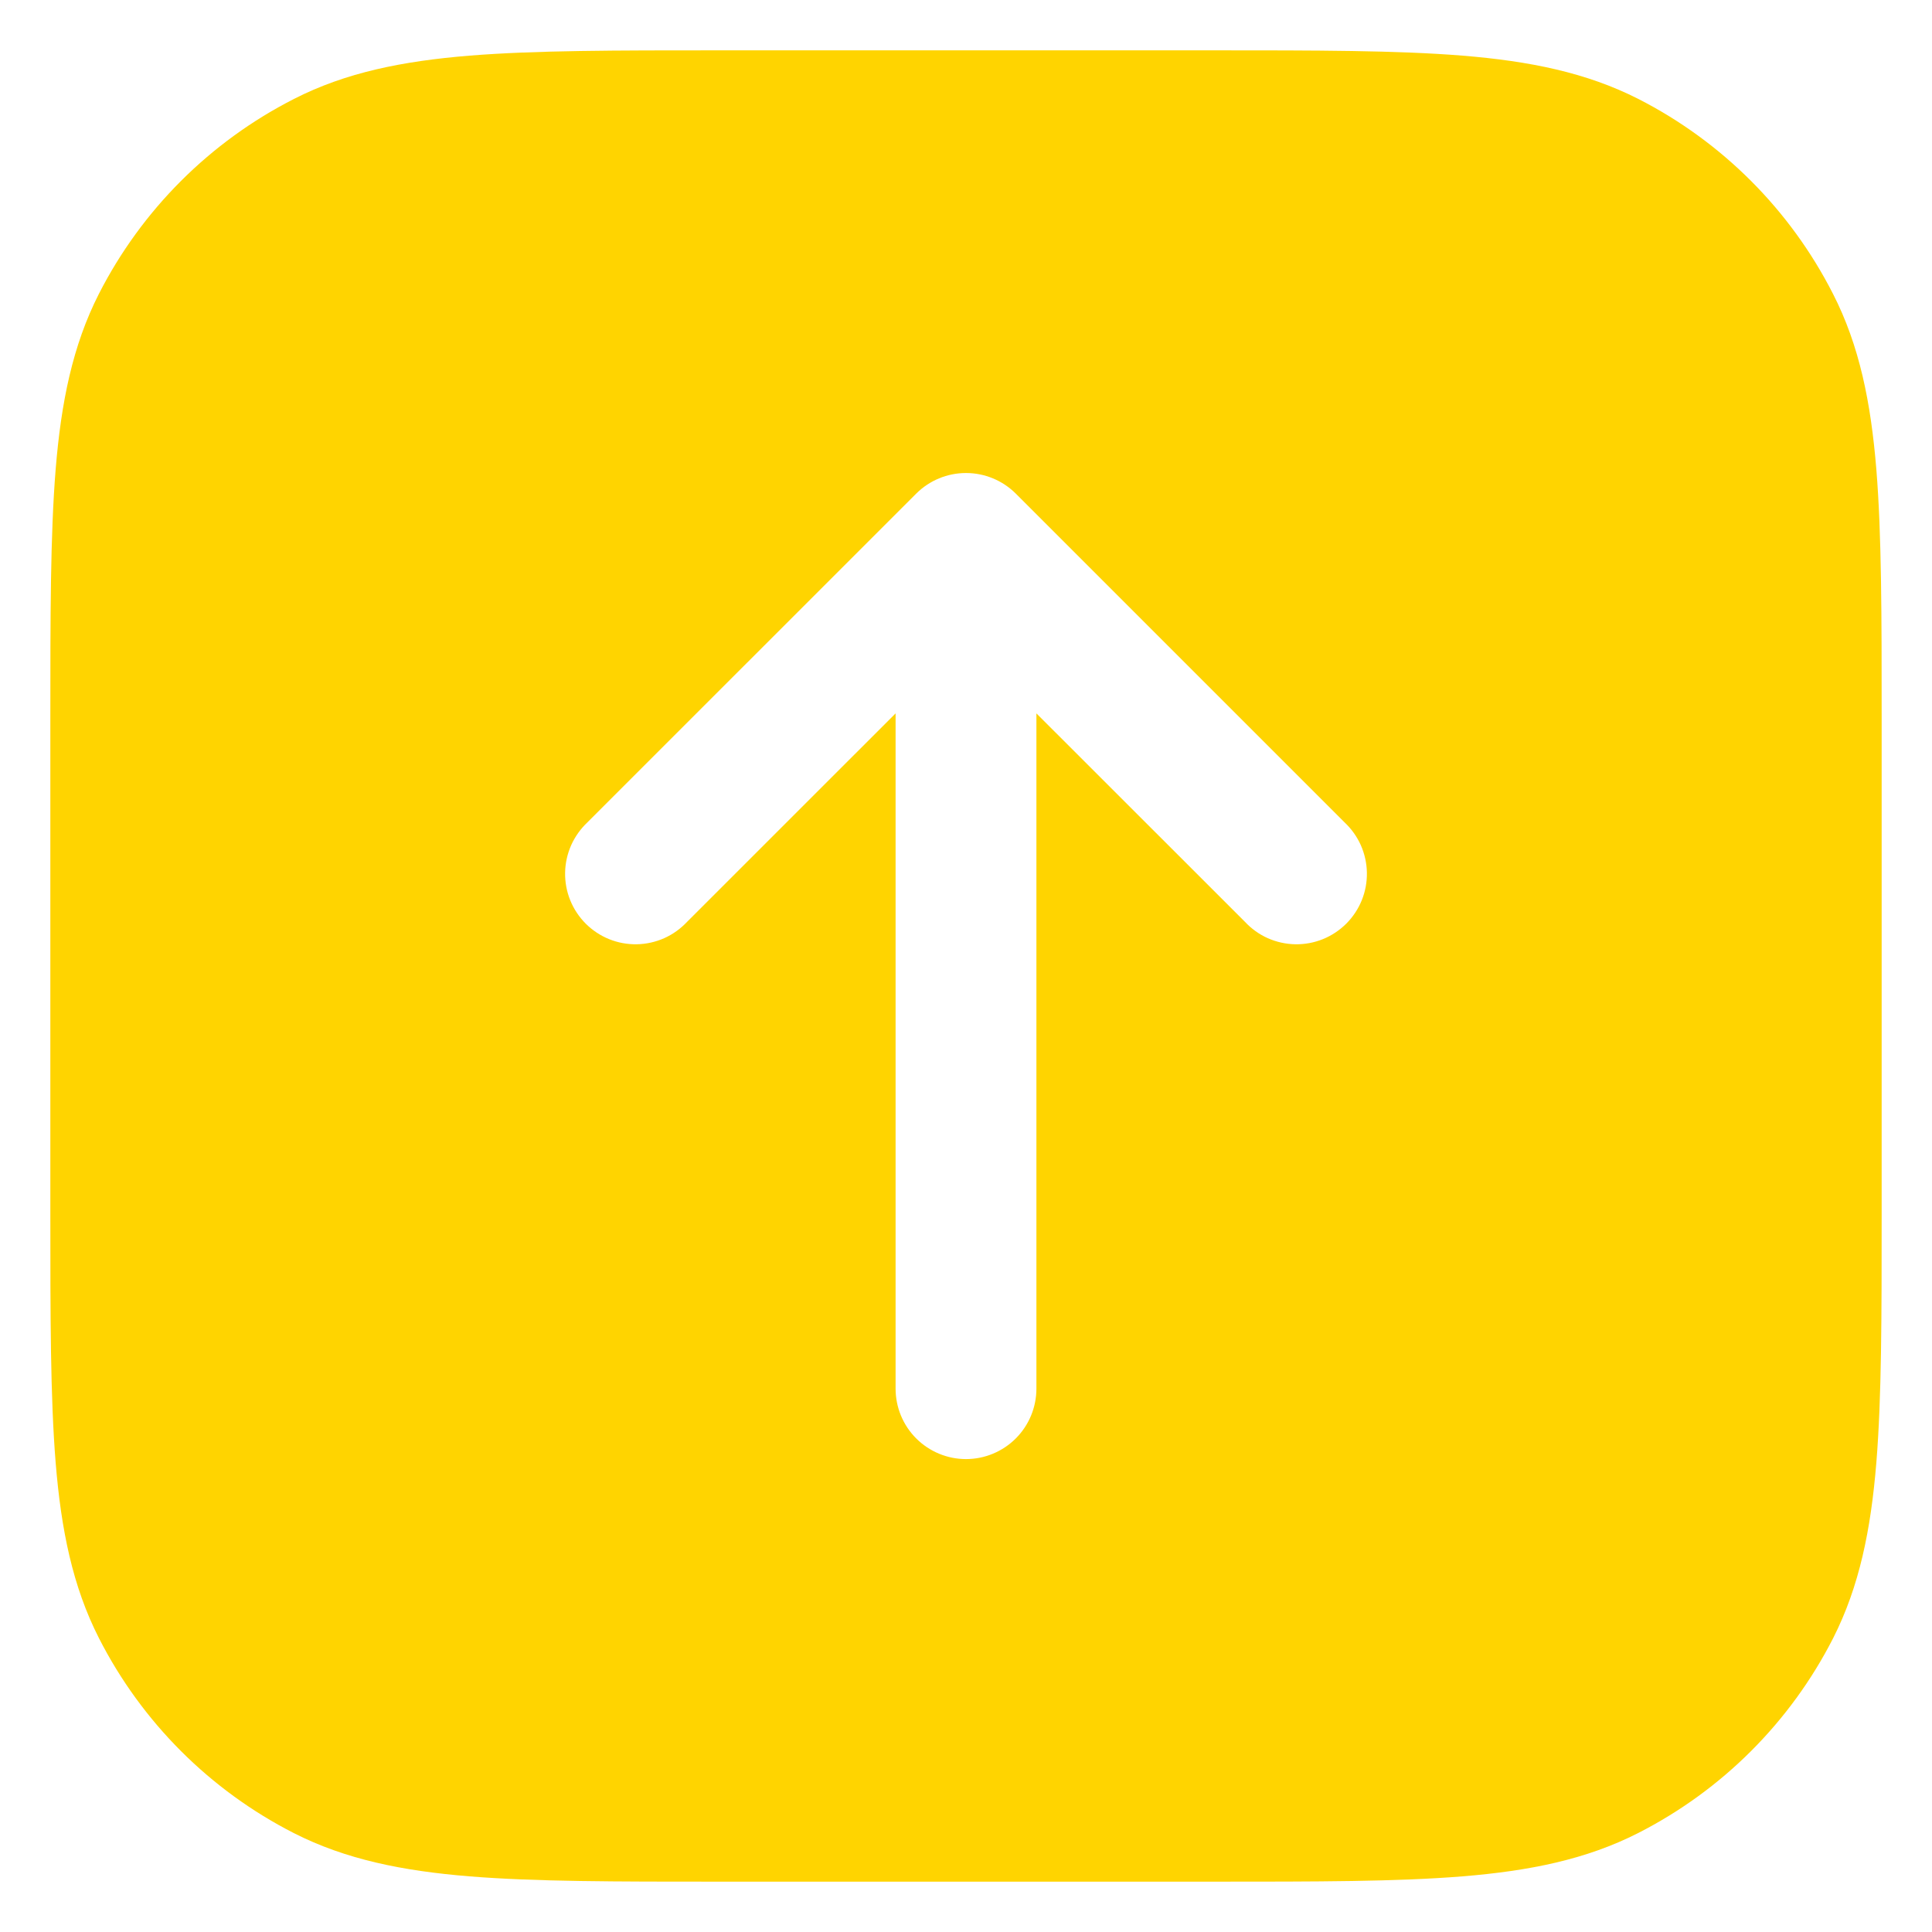 <svg width="36" height="36" viewBox="0 0 36 36" fill="none" xmlns="http://www.w3.org/2000/svg">
<path d="M13.392 0.938H22.608C24.519 0.938 26.034 0.938 27.254 1.037C28.503 1.139 29.559 1.352 30.525 1.842C32.089 2.64 33.36 3.912 34.156 5.477C34.648 6.439 34.861 7.497 34.963 8.746C35.062 9.966 35.062 11.481 35.062 13.392V22.608C35.062 24.519 35.062 26.034 34.963 27.254C34.861 28.503 34.648 29.559 34.158 30.525C33.361 32.088 32.089 33.359 30.525 34.156C29.559 34.648 28.503 34.861 27.254 34.963C26.034 35.062 24.519 35.062 22.608 35.062H13.392C11.481 35.062 9.966 35.062 8.746 34.963C7.497 34.861 6.441 34.648 5.477 34.158C3.913 33.361 2.641 32.089 1.844 30.525C1.352 29.559 1.139 28.503 1.037 27.254C0.938 26.034 0.938 24.519 0.938 22.608V13.392C0.938 11.481 0.938 9.966 1.037 8.746C1.139 7.497 1.352 6.441 1.842 5.477C2.64 3.912 3.912 2.641 5.477 1.844C6.439 1.352 7.497 1.139 8.746 1.037C9.966 0.938 11.481 0.938 13.392 0.938ZM17.073 9.197L10.947 15.322C10.819 15.443 10.715 15.588 10.643 15.749C10.572 15.91 10.533 16.083 10.53 16.26C10.527 16.436 10.559 16.611 10.625 16.774C10.691 16.938 10.79 17.086 10.914 17.211C11.039 17.335 11.187 17.434 11.351 17.5C11.514 17.566 11.689 17.598 11.865 17.595C12.042 17.592 12.215 17.553 12.376 17.482C12.537 17.41 12.682 17.306 12.803 17.177L16.688 13.293V25.875C16.688 26.223 16.826 26.557 17.072 26.803C17.318 27.049 17.652 27.188 18 27.188C18.348 27.188 18.682 27.049 18.928 26.803C19.174 26.557 19.312 26.223 19.312 25.875V13.293L23.198 17.177C23.318 17.306 23.463 17.41 23.624 17.482C23.785 17.553 23.958 17.592 24.135 17.595C24.311 17.598 24.486 17.566 24.649 17.5C24.813 17.434 24.961 17.335 25.086 17.211C25.21 17.086 25.309 16.938 25.375 16.774C25.441 16.611 25.473 16.436 25.47 16.26C25.467 16.083 25.428 15.91 25.357 15.749C25.285 15.588 25.181 15.443 25.052 15.322L18.927 9.197C18.681 8.952 18.348 8.814 18 8.814C17.652 8.814 17.319 8.952 17.073 9.197Z" fill="#FFD400"/>
</svg>
